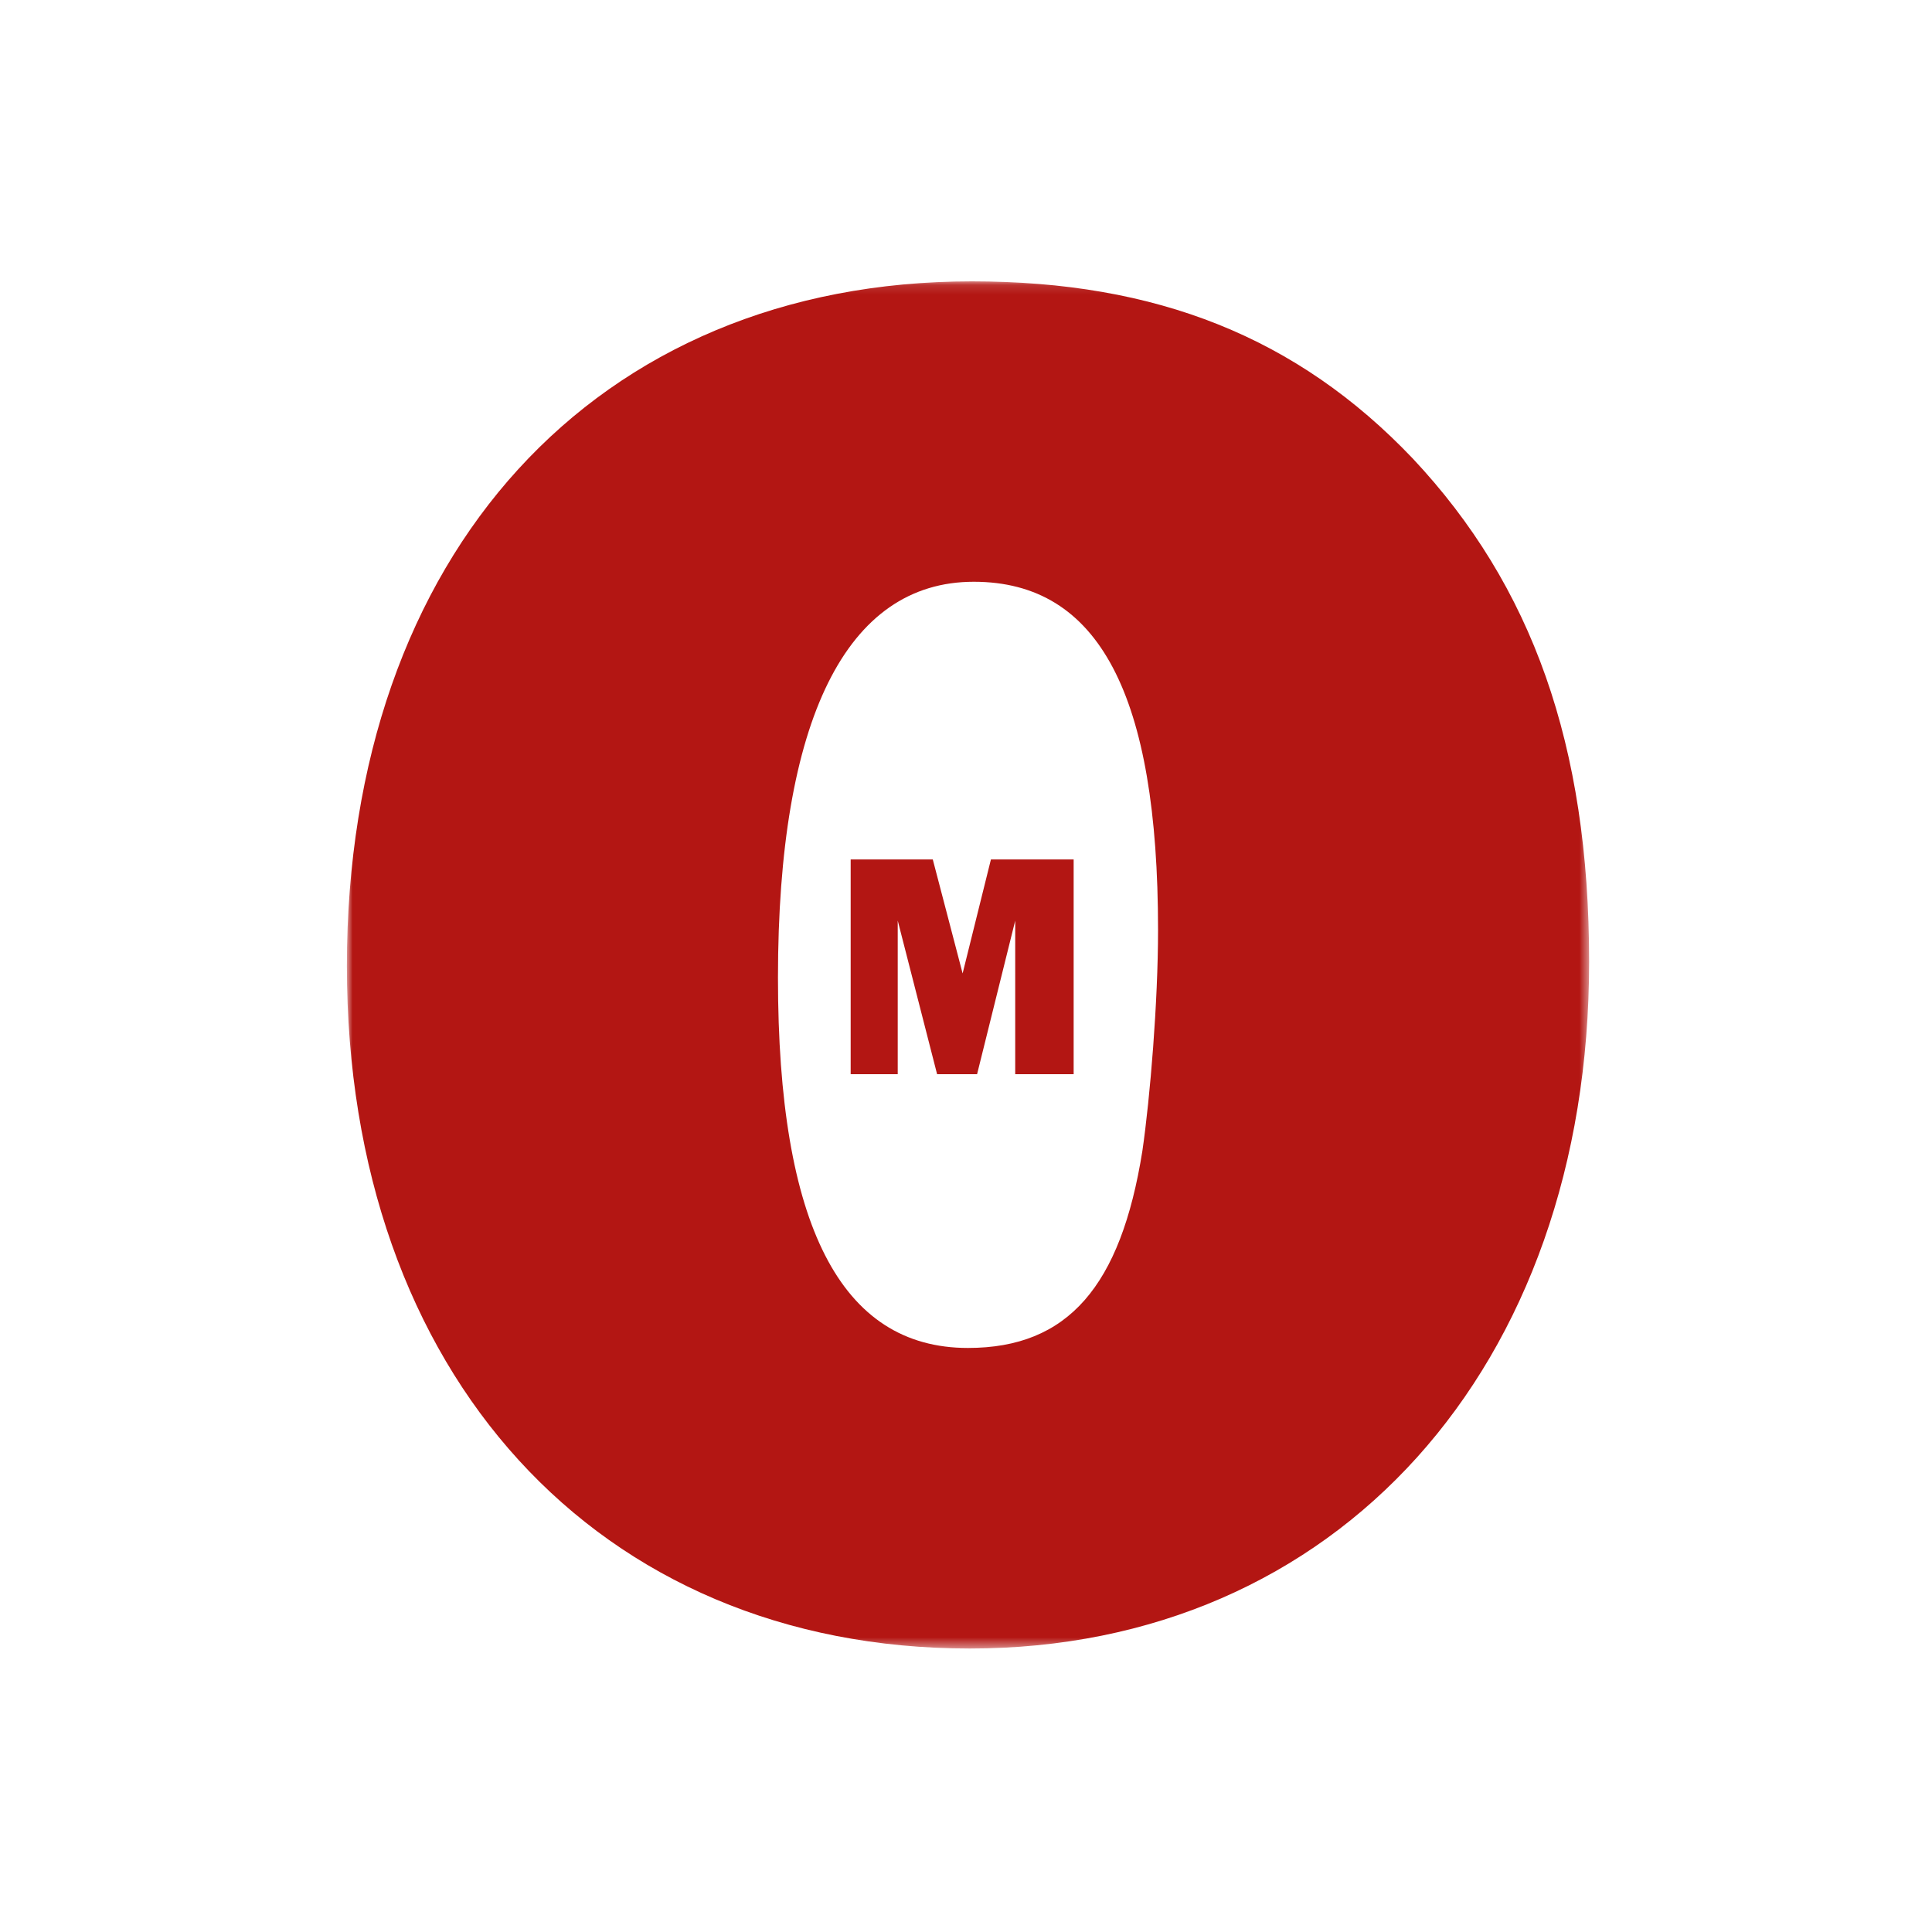 <svg xmlns="http://www.w3.org/2000/svg" width="200" height="200" fill="none"><mask id="a" width="130" height="142" x="35" y="29" maskUnits="userSpaceOnUse" style="mask-type:alpha"><path fill="#fff" d="M35.91 29.125h128.596v141.452H35.909V29.125Z"/></mask><g mask="url(#a)"><path fill="#B31613" fill-rule="evenodd" d="M80.535 101.225c0 25.554 6.482 38.315 19.665 38.315 10.356 0 15.822-6.389 18.057-20.383.811-5.577 1.624-15.464 1.624-22.883 0-24.305-6.091-36.05-19.073-36.05-13.182 0-20.273 14.23-20.273 41.001Zm65.712-53.762c12.371 13.183 18.259 29.66 18.259 52.107 0 42.032-26.164 71.085-64.103 71.085-38.533 0-64.493-28.428-64.493-70.664 0-42.641 25.757-70.866 64.696-70.866 19.072 0 33.676 5.764 45.641 18.338Z" clip-rule="evenodd"/></g><path fill="#B31613" d="M105.095 111.2h6.049V88.971h-8.564l-2.93 11.798-3.088-11.798h-8.501V111.2h4.872V95.303l4.075 15.897h4.139l3.948-15.897V111.2Z"/></svg>